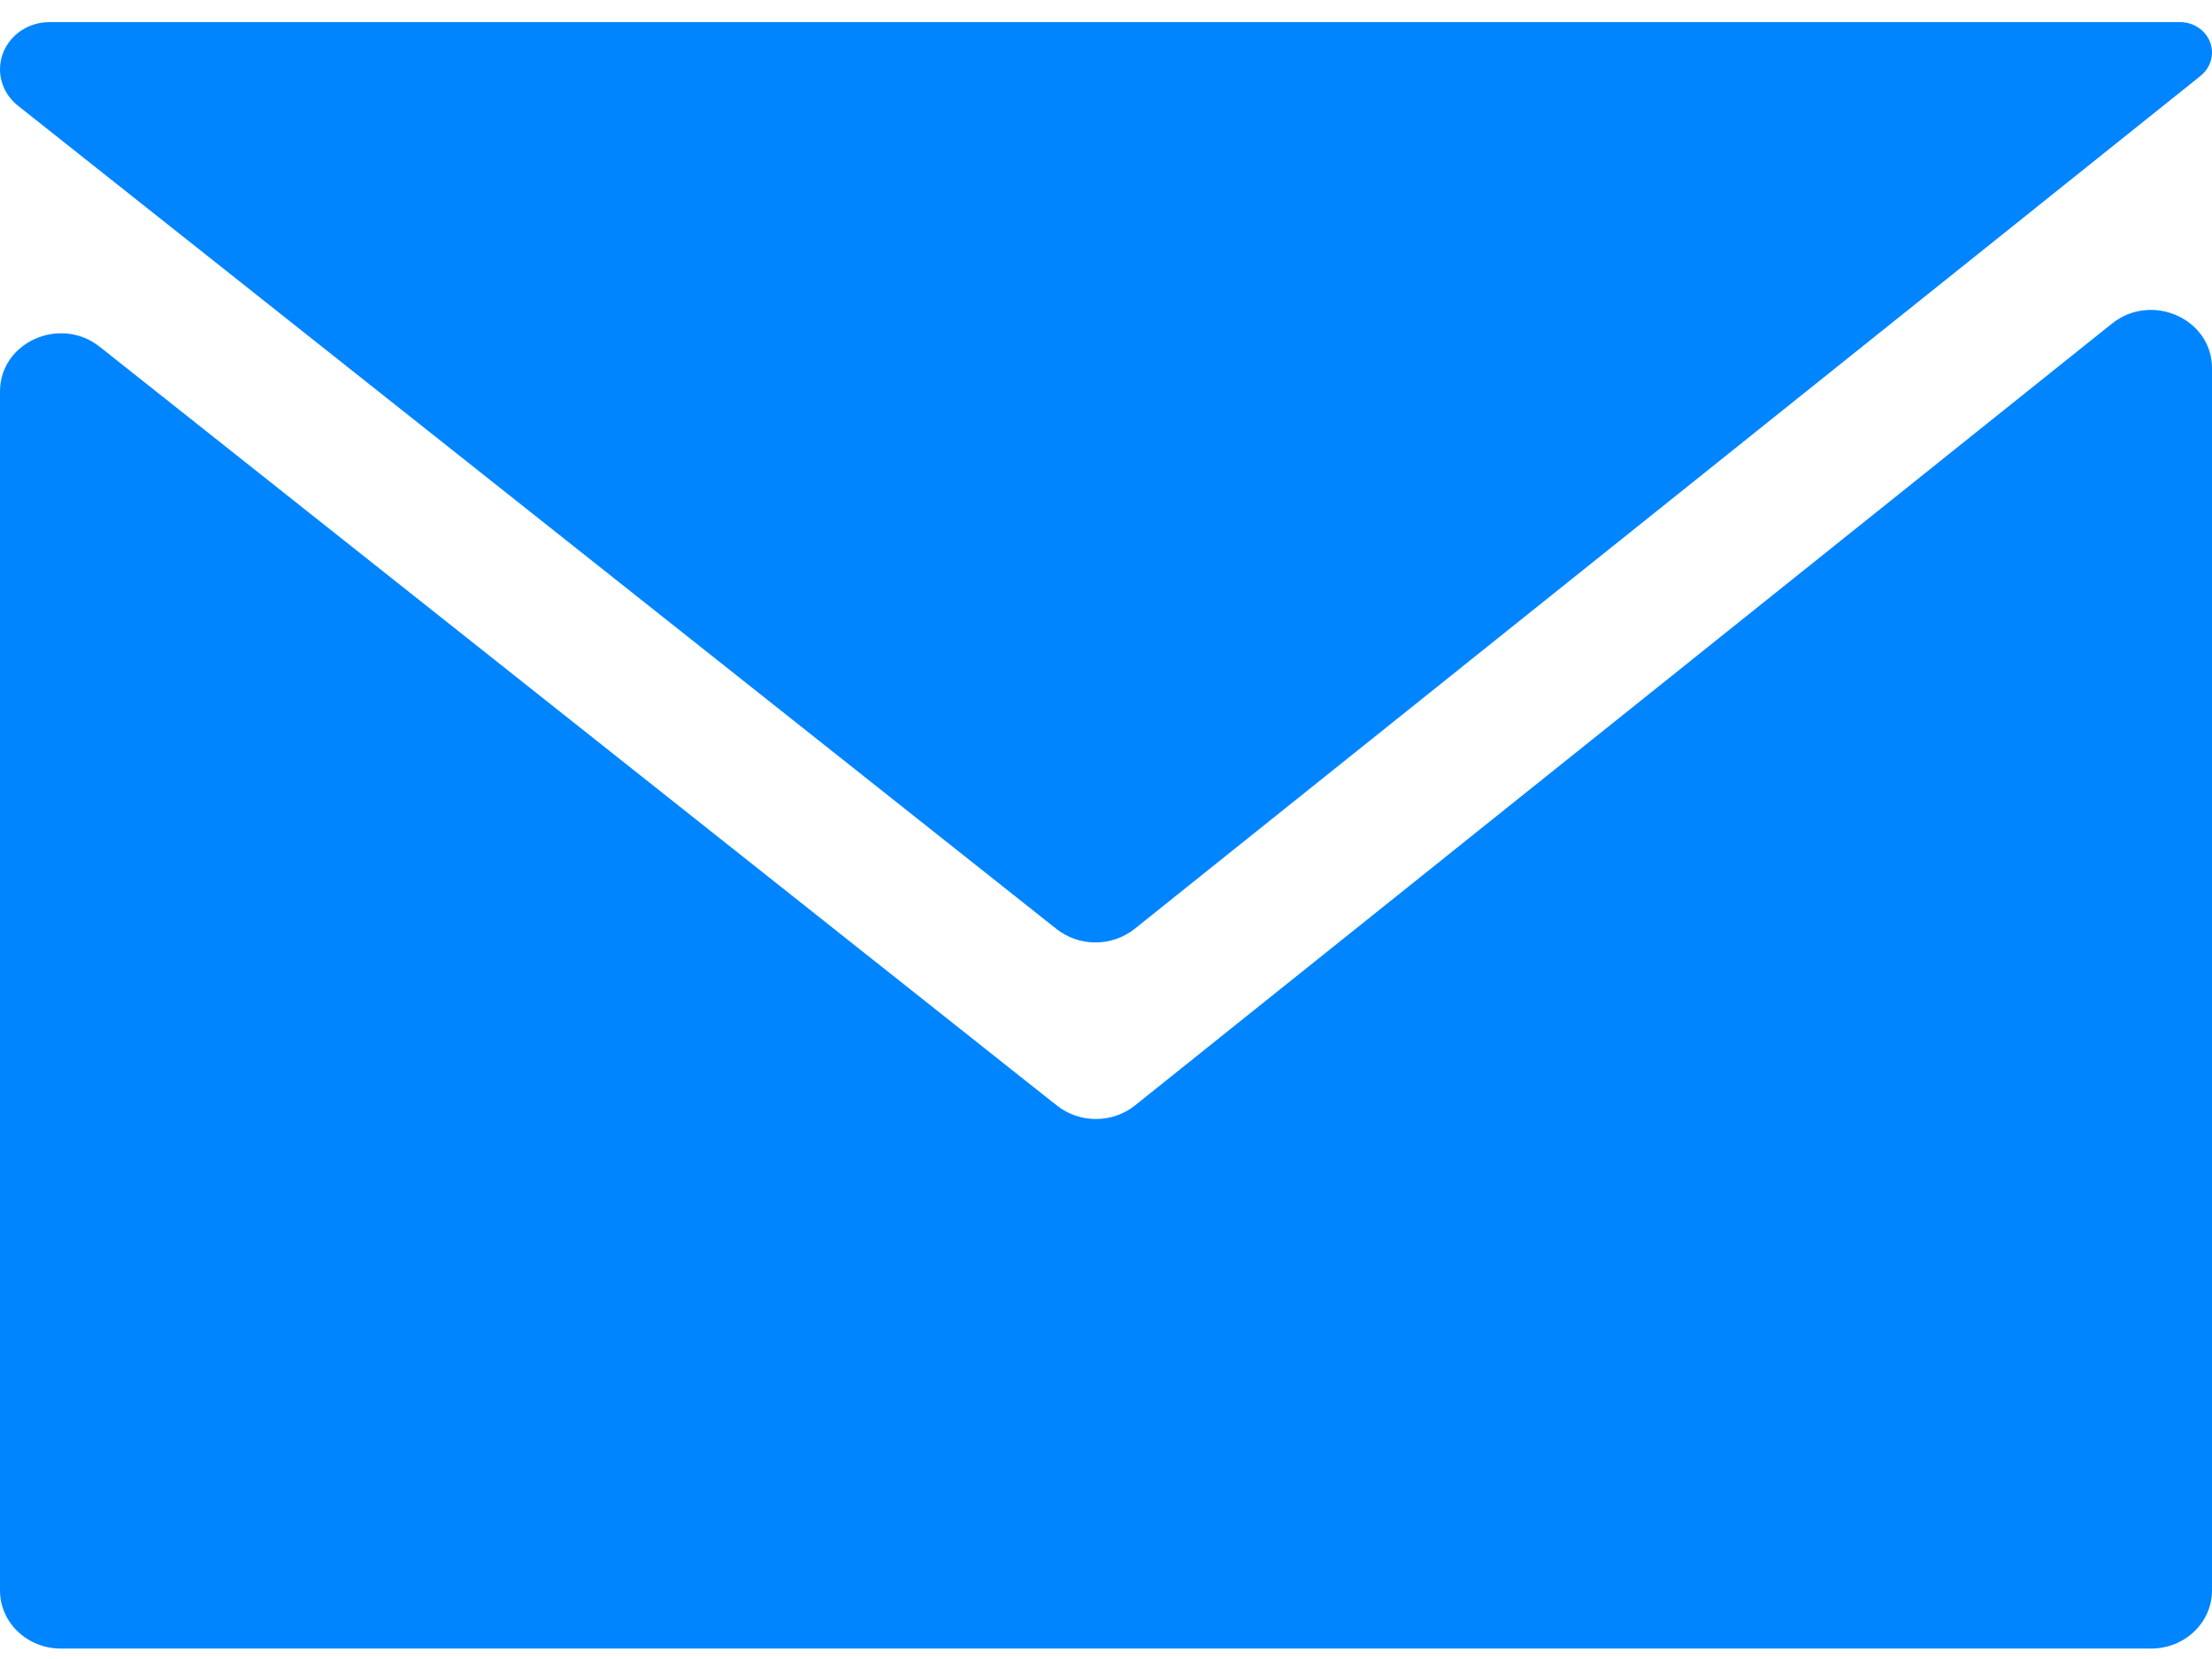<svg width="28" height="21" viewBox="0 0 28 21" fill="none" xmlns="http://www.w3.org/2000/svg">
<path fill-rule="evenodd" clip-rule="evenodd" d="M27.856 0.96C27.947 0.886 28 0.778 28 0.665C28 0.452 27.819 0.28 27.597 0.28H0.626C0.28 0.28 0 0.547 0 0.877C0 1.055 0.083 1.223 0.226 1.337L13.374 11.76C13.661 11.987 14.076 11.986 14.362 11.758L27.856 0.96ZM1.263 4.39C0.761 3.992 0 4.332 0 4.955V20.133C0 20.539 0.345 20.868 0.771 20.868H27.229C27.655 20.868 28 20.539 28 20.133V4.66C28 4.035 27.236 3.695 26.734 4.096L14.449 13.927L14.367 13.993C14.082 14.221 13.666 14.222 13.38 13.995L13.297 13.93L1.263 4.39Z" fill="#0085FF"/>
</svg>
